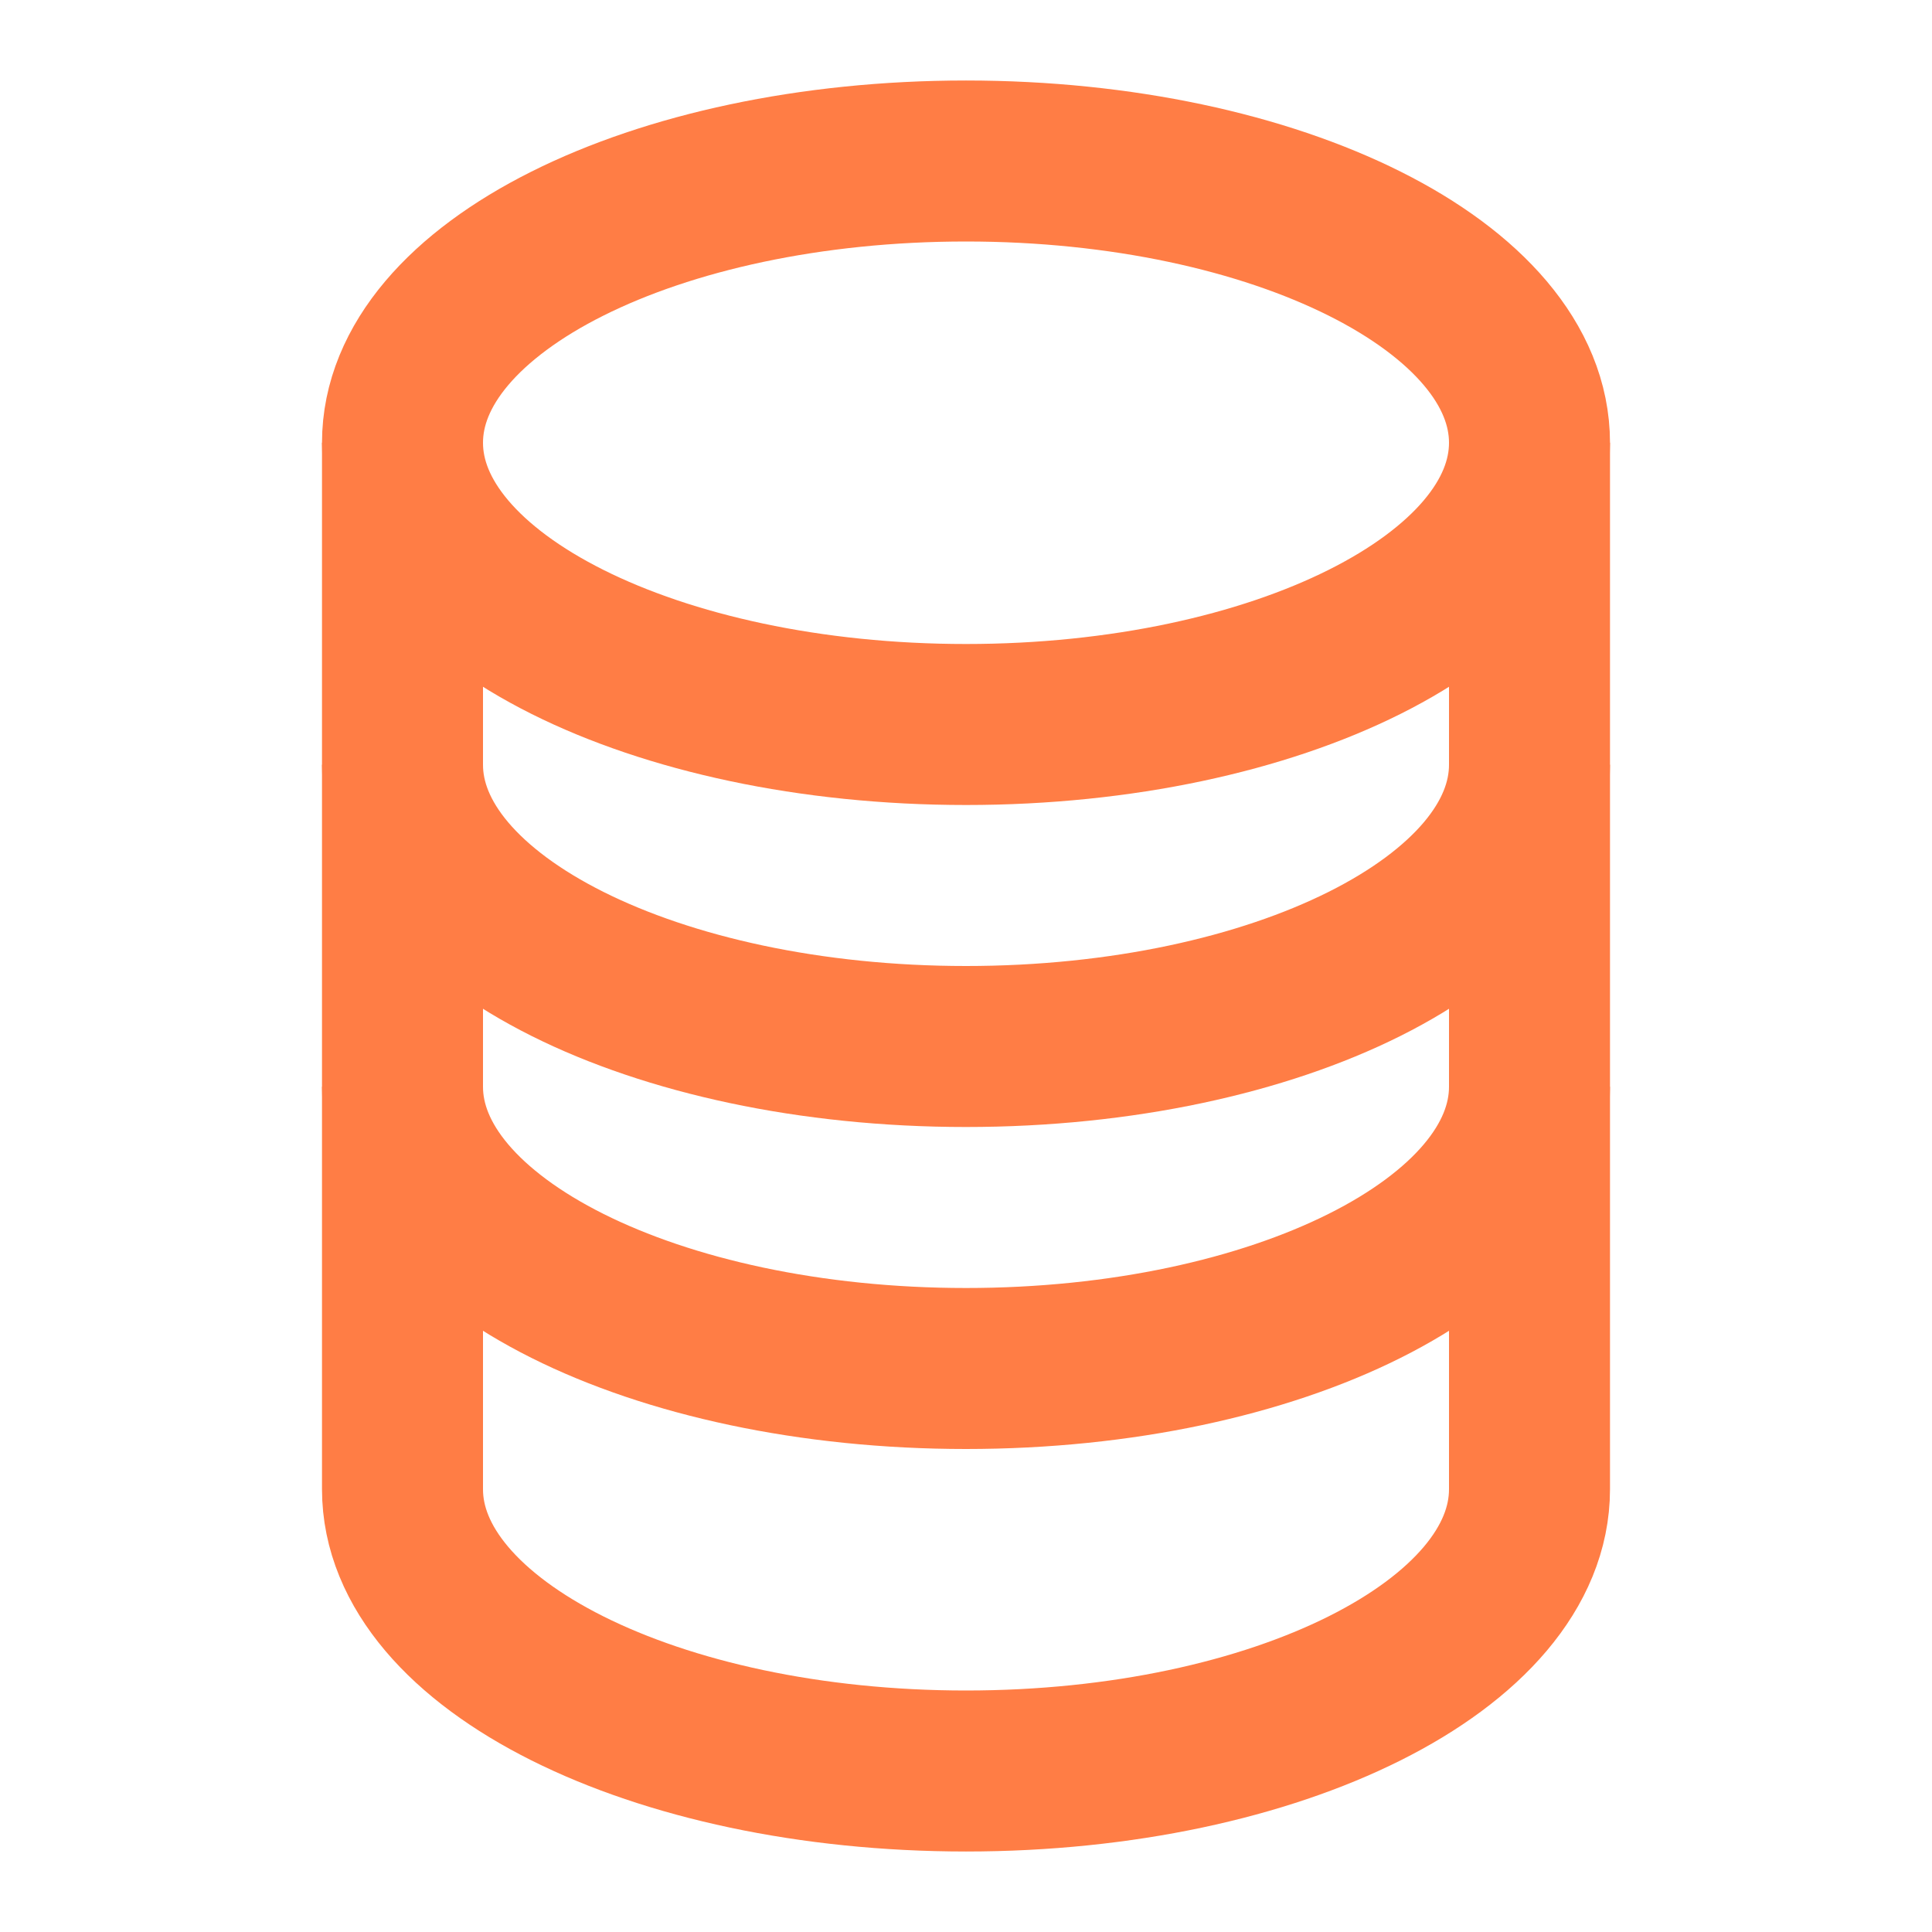 <svg width="24" height="24" viewBox="0 0 24 24" fill="none" xmlns="http://www.w3.org/2000/svg">
<path d="M12 2C8.13 2 5 3.57 5 5.5C5 7.43 8.13 9 12 9C15.87 9 19 7.43 19 5.5C19 3.57 15.87 2 12 2Z" stroke="#FF7D45" stroke-width="2"/>
<path d="M5 5.5V18.5C5 20.43 8.13 22 12 22C15.87 22 19 20.43 19 18.5V5.5" stroke="#FF7D45" stroke-width="2"/>
<path d="M19 9.5C19 11.43 15.87 13 12 13C8.13 13 5 11.43 5 9.5" stroke="#FF7D45" stroke-width="2"/>
<path d="M19 13.5C19 15.43 15.87 17 12 17C8.13 17 5 15.43 5 13.5" stroke="#FF7D45" stroke-width="2"/>
</svg>
